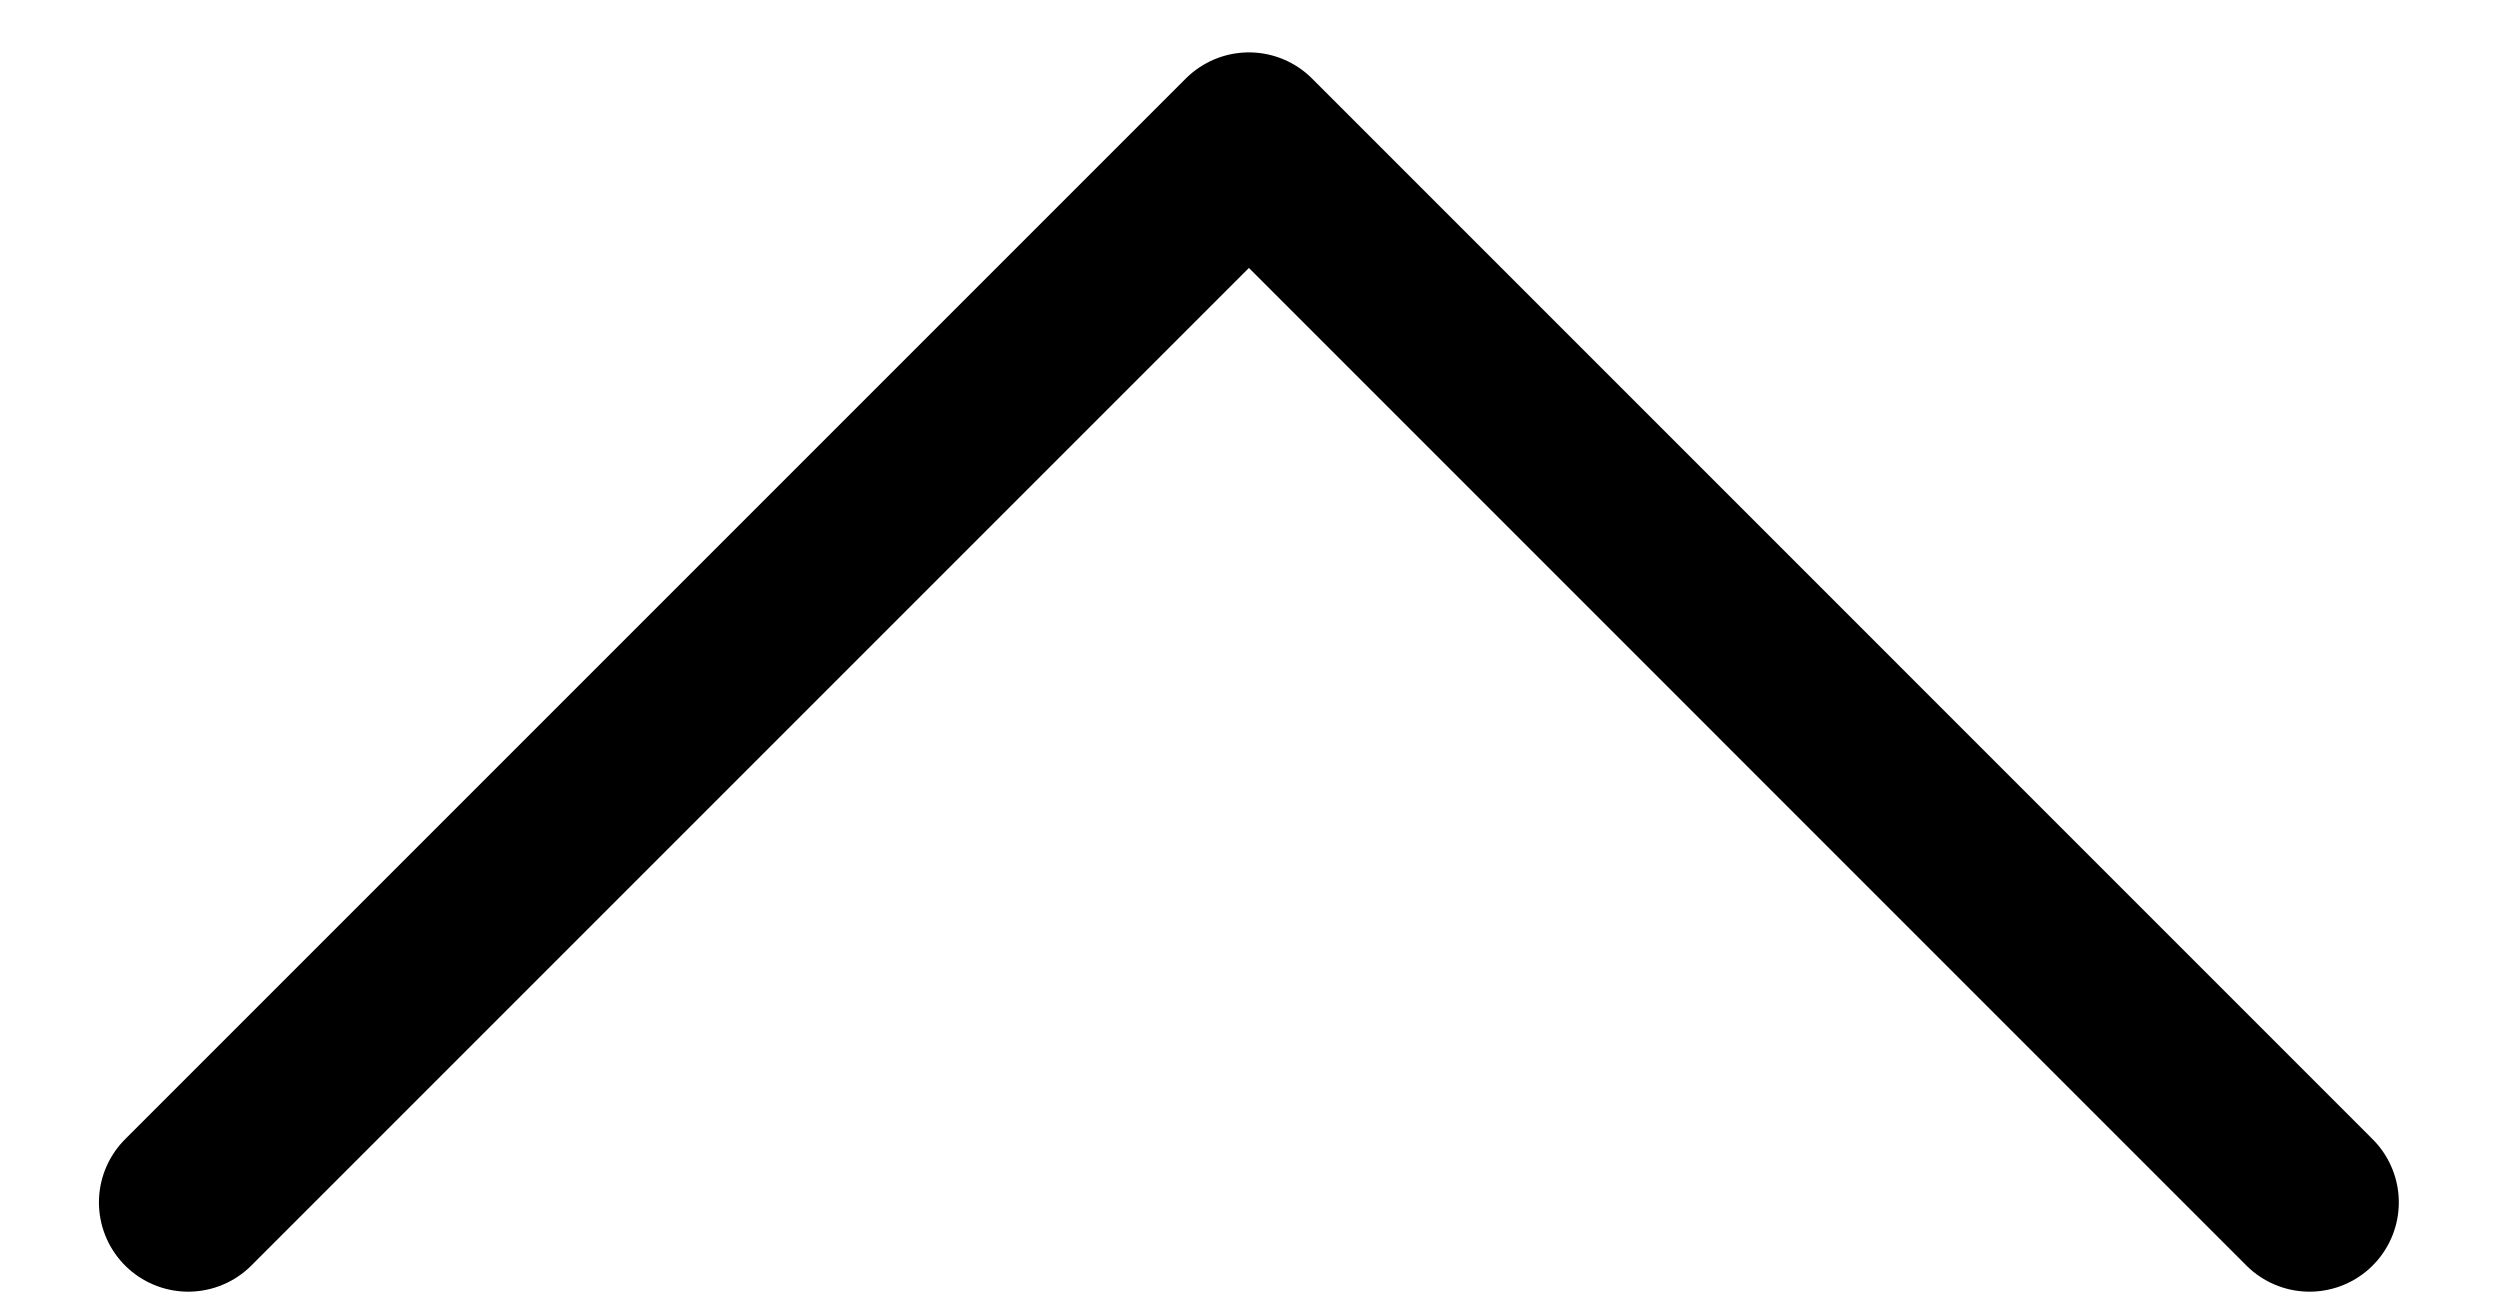 <svg width="21" height="11" viewBox="0 0 21 11" fill="none" xmlns="http://www.w3.org/2000/svg">
    <path d="M19.4 10.1L10.491 1.19L1.581 10.1" stroke="black" stroke-width="1.5" stroke-linecap="round"
          stroke-linejoin="round"/>
</svg>
